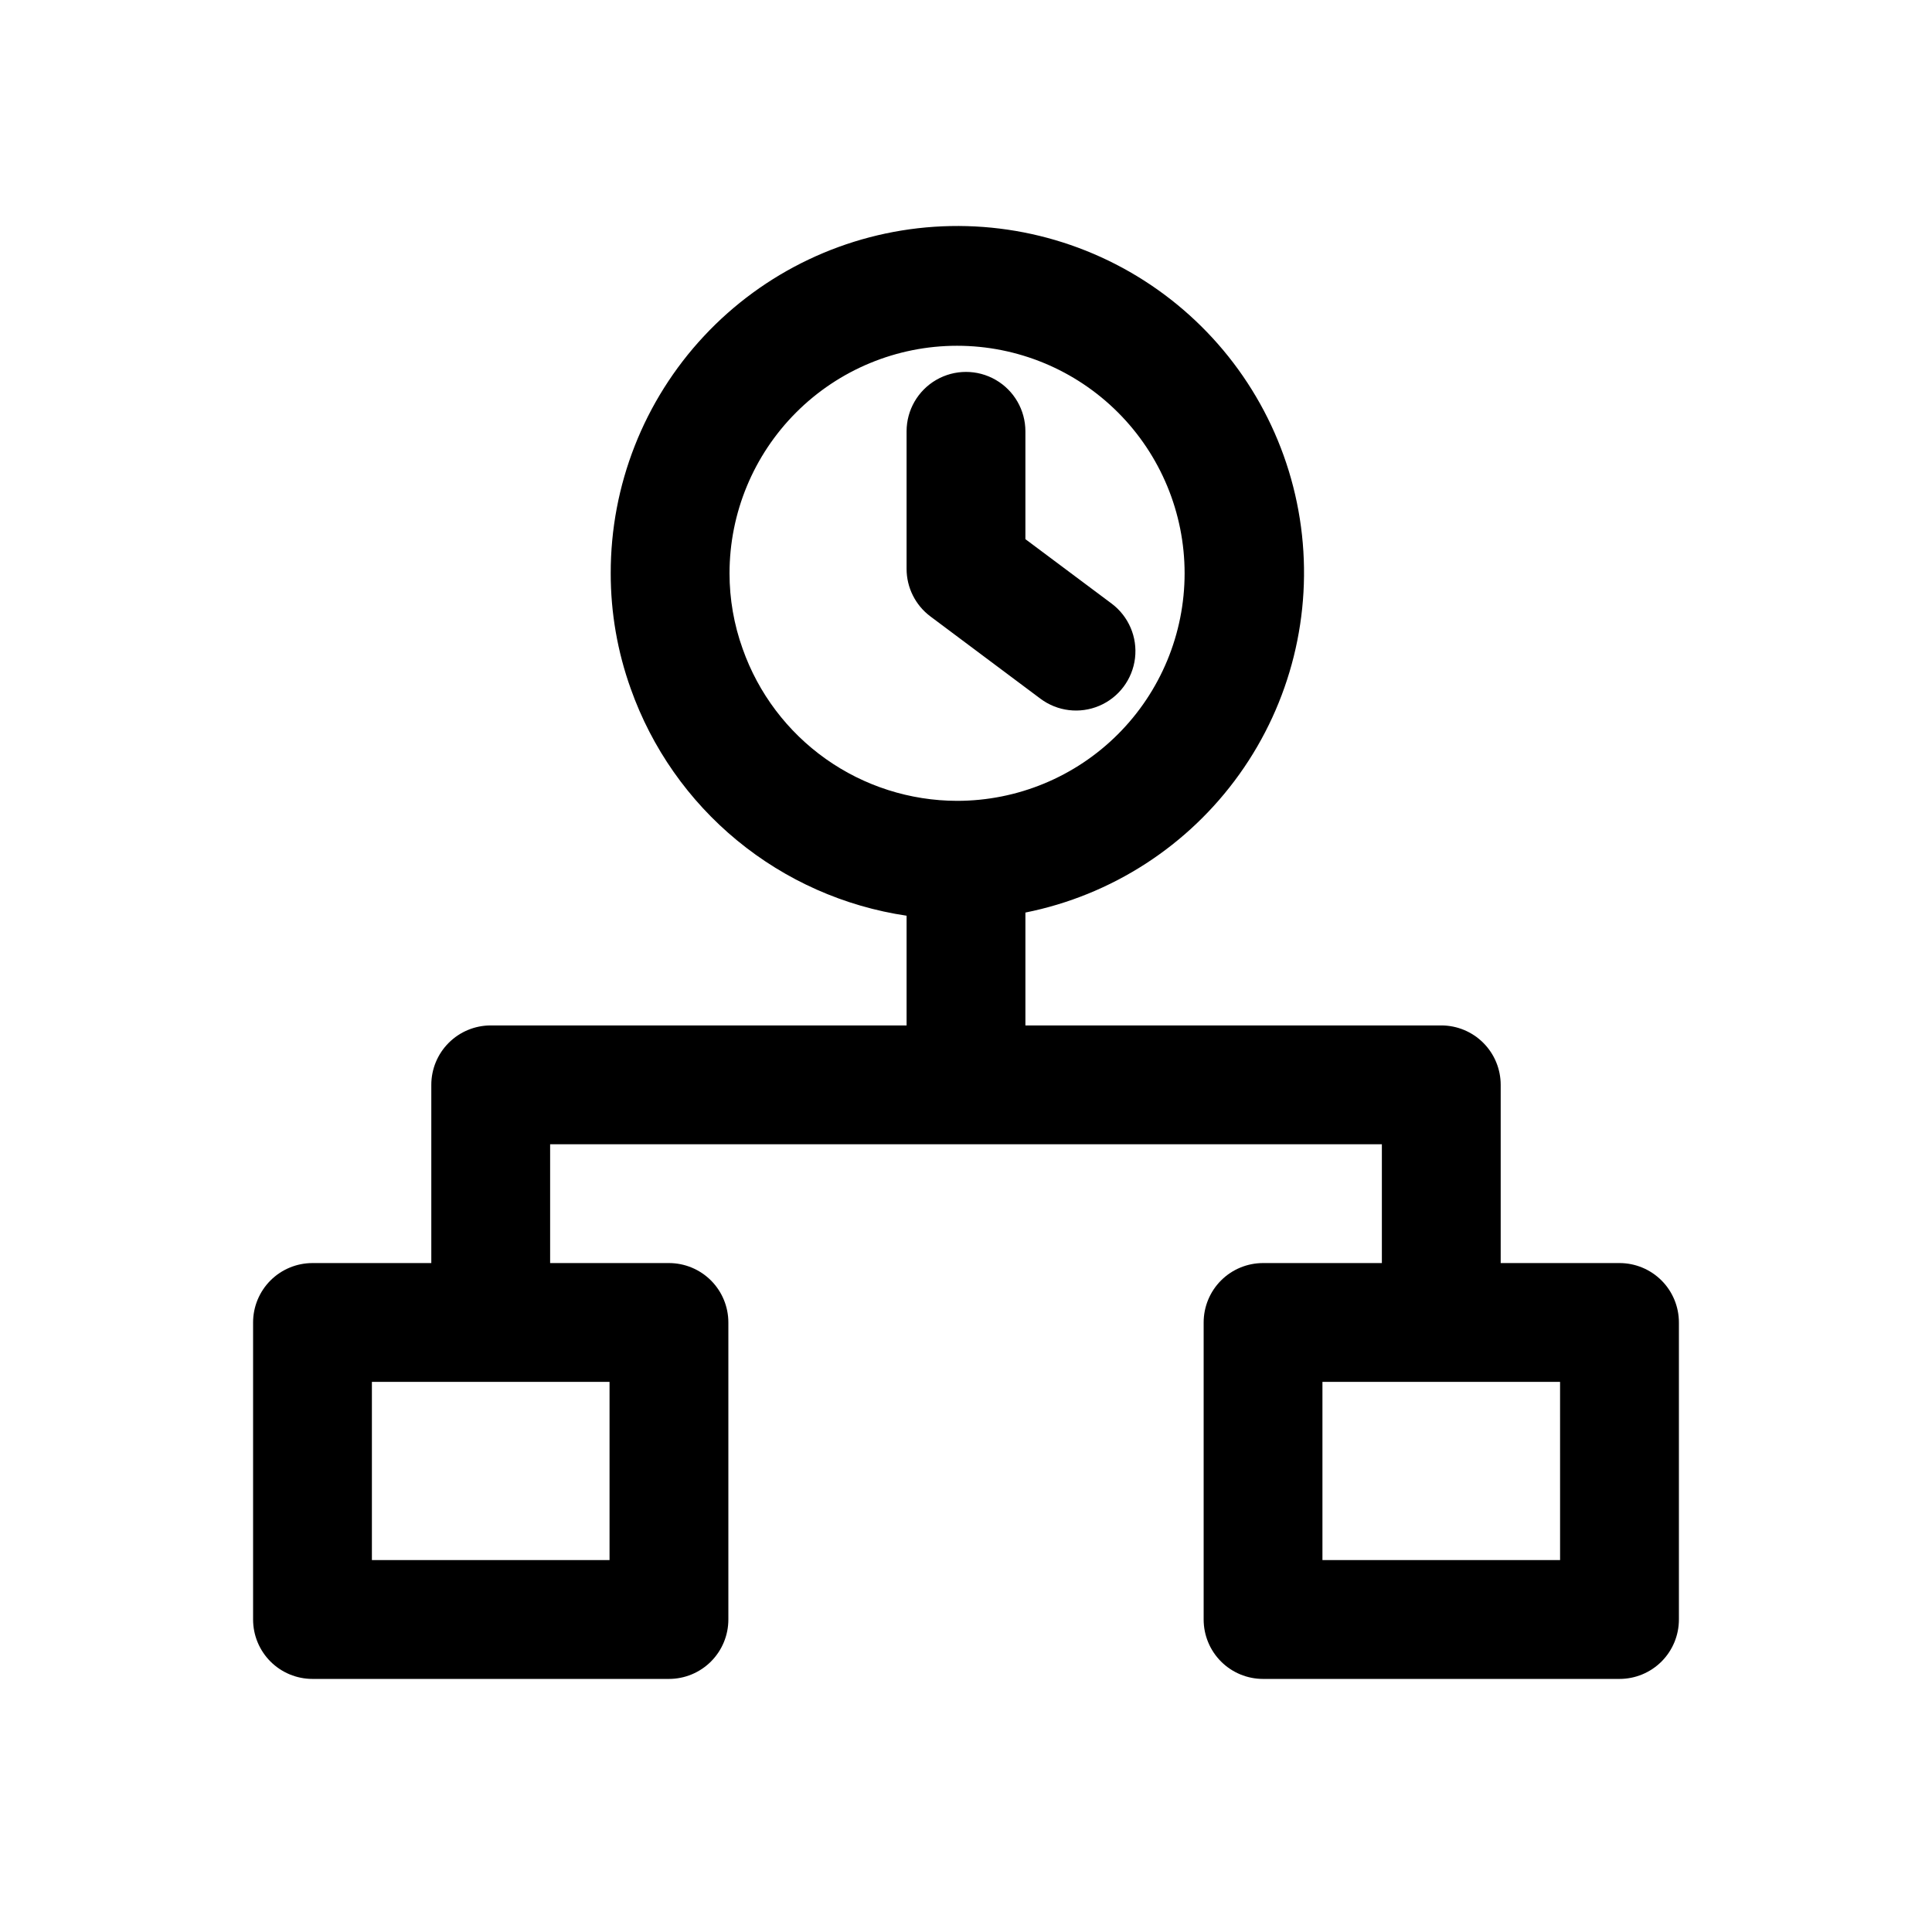 <?xml version="1.0" encoding="UTF-8"?>
<!-- Uploaded to: SVG Find, www.svgfind.com, Generator: SVG Find Mixer Tools -->
<svg fill="#000000" width="800px" height="800px" version="1.1" viewBox="144 144 512 512" xmlns="http://www.w3.org/2000/svg">
 <path d="m419.71 329.15-29.16-21.805c-3.965-2.973-6.297-7.637-6.297-12.594v-36.449c0-5.625 3-10.82 7.871-13.633s10.875-2.812 15.746 0 7.871 8.008 7.871 13.633v28.578l22.859 17.082c4.5 3.375 6.859 8.895 6.188 14.477-0.676 5.586-4.273 10.387-9.449 12.598-5.172 2.207-11.129 1.488-15.629-1.887zm-208.64 244.04v-78.723c0-4.172 1.66-8.18 4.609-11.133 2.953-2.949 6.957-4.609 11.133-4.609h31.488v-47.23c0-4.176 1.66-8.184 4.613-11.133 2.953-2.953 6.957-4.613 11.133-4.613h110.21v-29.078c-16.496-2.445-32.016-9.336-44.895-19.93s-22.629-24.496-28.203-40.215c-3.523-9.812-5.32-20.164-5.309-30.59-0.043-23.328 8.785-45.801 24.703-62.855 15.914-17.059 37.723-27.418 61-28.984 23.277-1.566 46.277 5.781 64.332 20.555 18.059 14.77 29.816 35.855 32.895 58.98s-2.754 46.555-16.32 65.535c-13.562 18.98-33.84 32.09-56.715 36.668v29.914h110.21c4.176 0 8.184 1.66 11.133 4.613 2.953 2.949 4.613 6.957 4.613 11.133v47.23h31.488c4.176 0 8.18 1.66 11.133 4.609 2.953 2.953 4.609 6.961 4.609 11.133v78.723c0 4.176-1.656 8.18-4.609 11.133s-6.957 4.609-11.133 4.609h-94.465c-4.176 0-8.18-1.656-11.133-4.609-2.953-2.953-4.609-6.957-4.609-11.133v-78.723c0-4.172 1.656-8.18 4.609-11.133 2.953-2.949 6.957-4.609 11.133-4.609h31.488v-31.488h-220.42v31.488h31.488c4.176 0 8.18 1.66 11.133 4.609 2.953 2.953 4.613 6.961 4.613 11.133v78.723c0 4.176-1.66 8.18-4.613 11.133s-6.957 4.609-11.133 4.609h-94.465c-4.176 0-8.18-1.656-11.133-4.609-2.949-2.953-4.609-6.957-4.609-11.133zm283.39-62.977v47.23h62.977l-0.004-47.23zm-96.824-153.98h-0.004c15.992 0 31.332-6.352 42.637-17.66 11.309-11.309 17.664-26.648 17.664-42.641 0-15.992-6.356-31.328-17.664-42.637-11.305-11.309-26.645-17.664-42.637-17.664-15.992 0-31.328 6.356-42.637 17.664-11.309 11.309-17.664 26.645-17.664 42.637-0.004 6.82 1.172 13.594 3.481 20.012 4.148 11.762 11.84 21.953 22.012 29.168 10.176 7.215 22.336 11.098 34.809 11.121zm-155.08 201.21h62.977v-47.23h-62.977z"/>
</svg>
